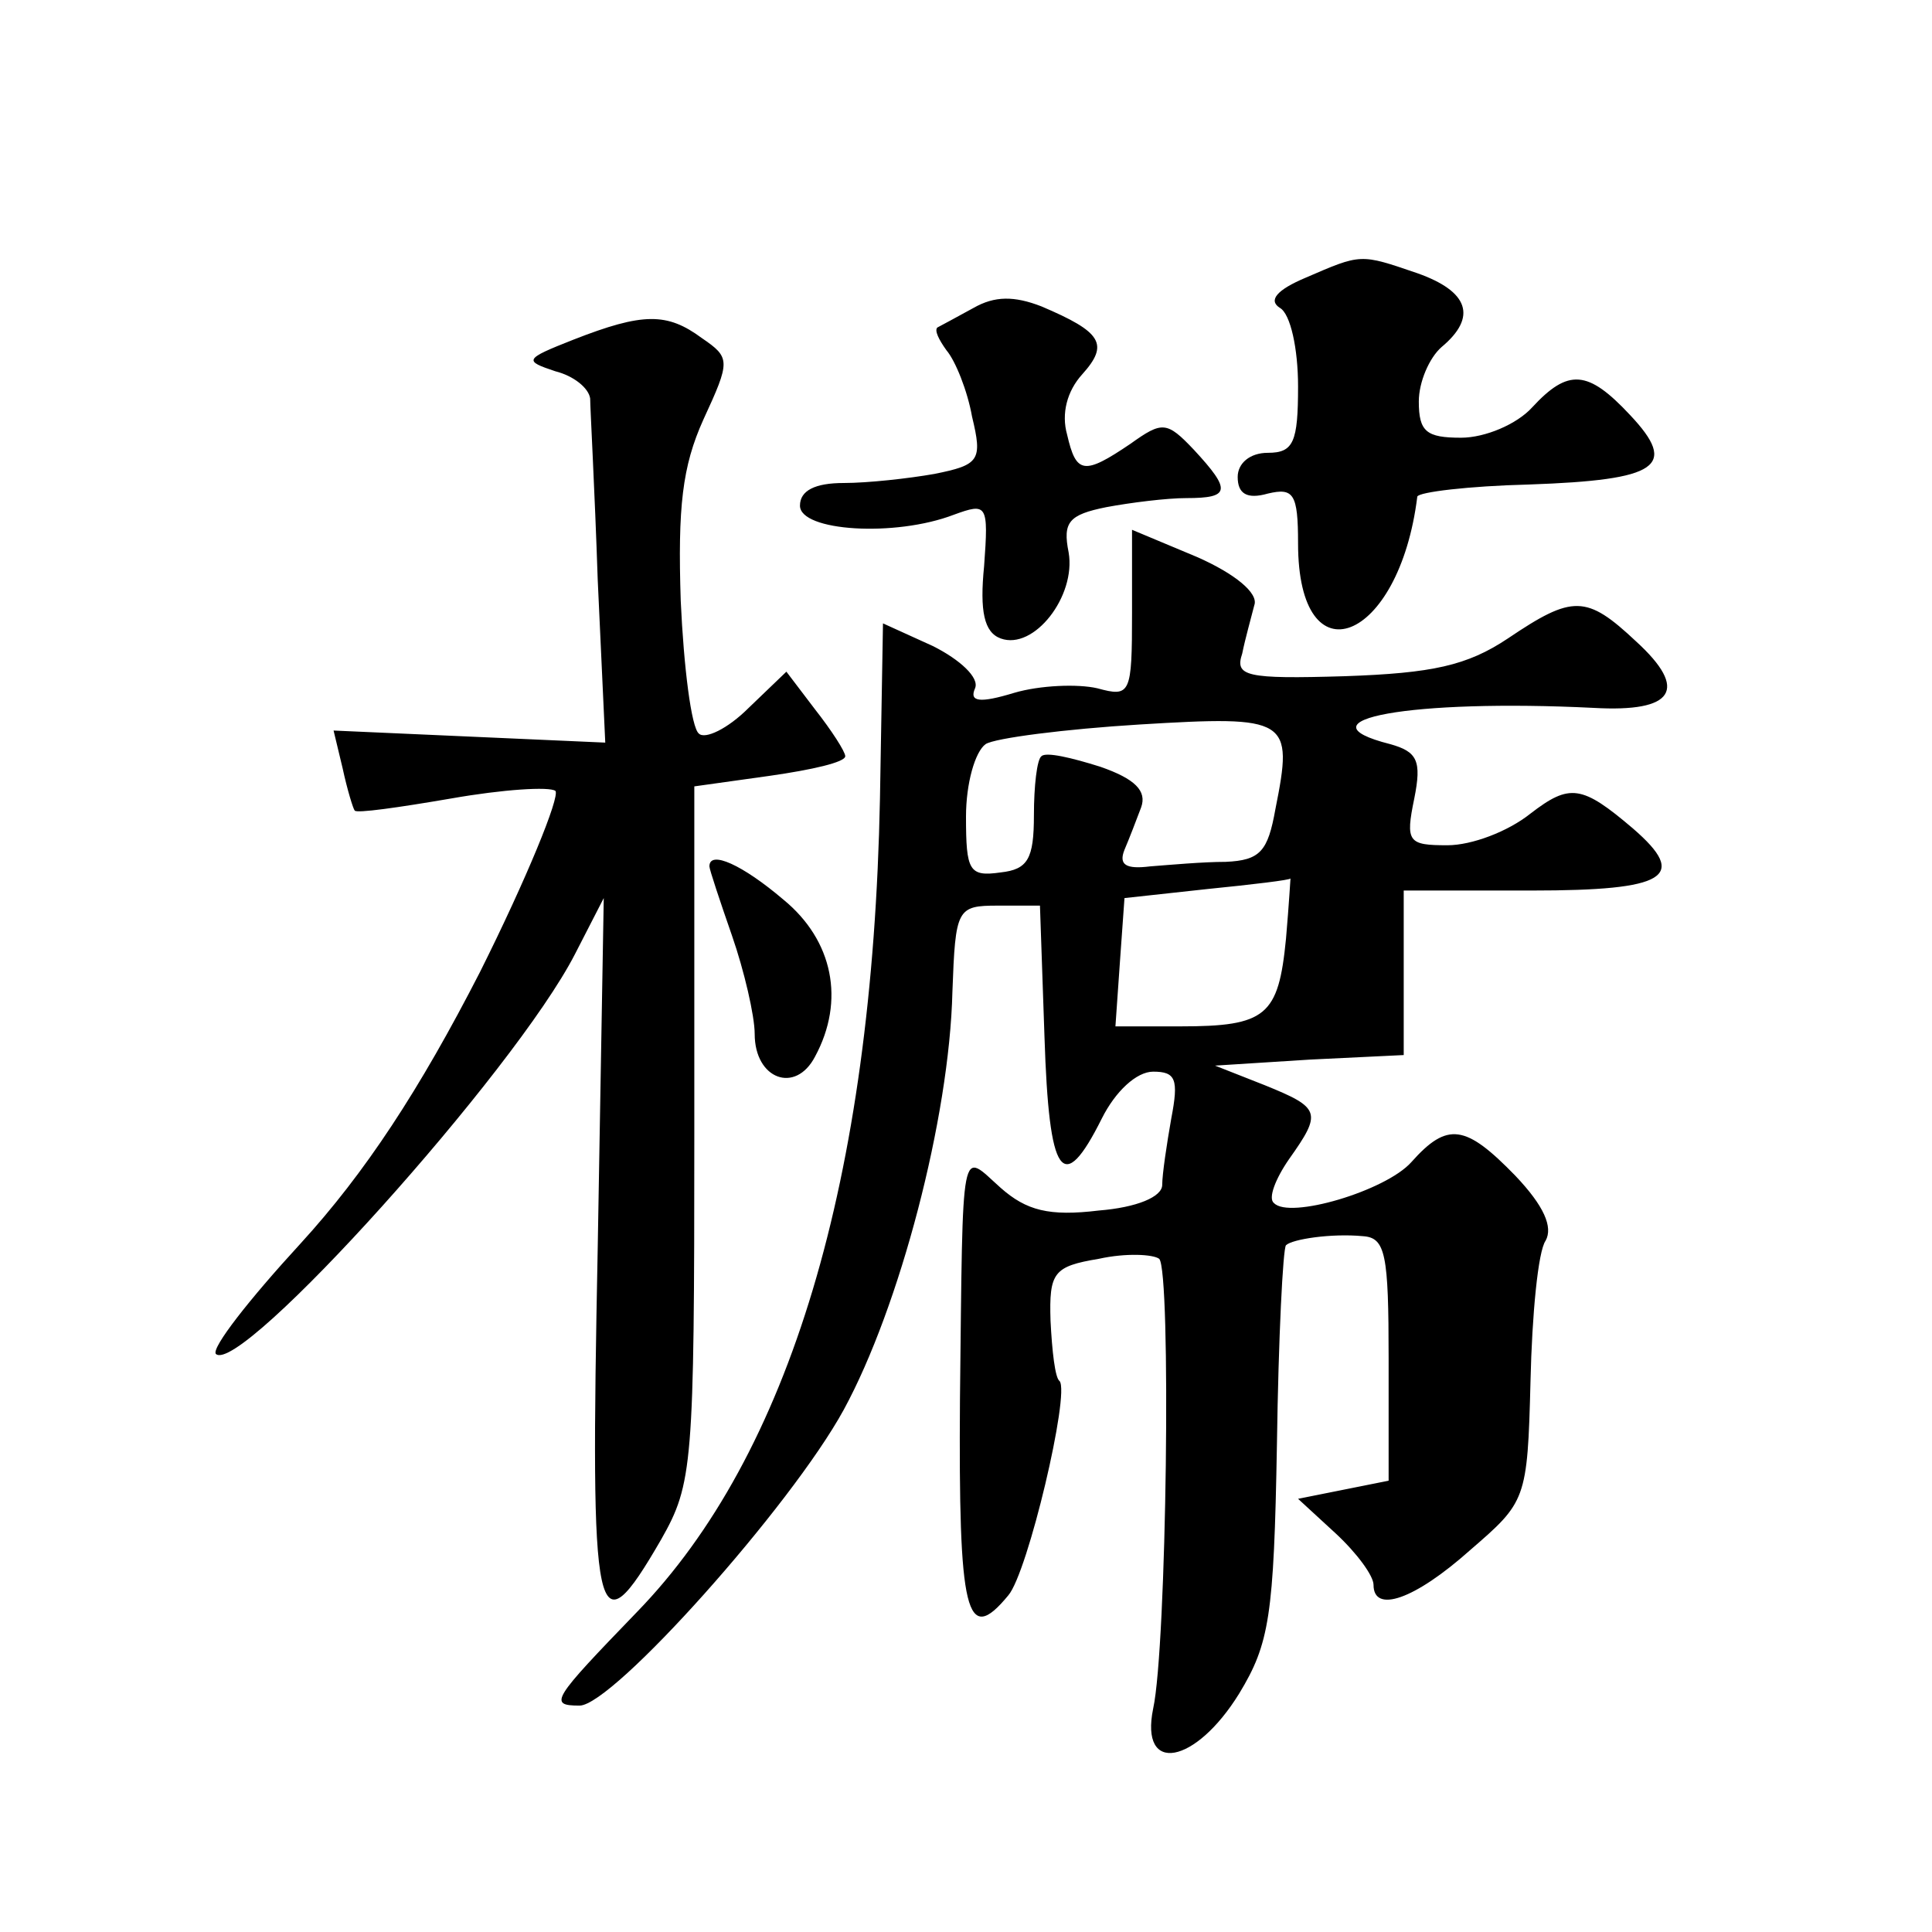 <?xml version="1.0" standalone="no"?>
<!DOCTYPE svg PUBLIC "-//W3C//DTD SVG 20010904//EN"
 "http://www.w3.org/TR/2001/REC-SVG-20010904/DTD/svg10.dtd">
<svg version="1.0" xmlns="http://www.w3.org/2000/svg"
 width="128pt" height="128pt" viewBox="0 0 128 128"
 preserveAspectRatio="xMidYMid meet">
<g transform="translate(0,128) scale(0.1,-0.1)"
fill="#0" stroke="none">
<path d="M865 1096 c-19 -8 -25 -15 -17 -20 7 -4 12 -27 12 -52 0 -37 -3 -44 -20
-44 -12 0 -20 -7 -20 -16 0 -11 6 -15 20 -11 17 4 20 0 20 -33 0 -92 67 -66 79
31 1 3 34 7 74 8 86 3 99 12 67 46 -28 30 -41 31 -65 5 -10 -11 -31 -20 -47 -20
-23 0 -28 4 -28 24 0 13 7 29 15 36 24 20 18 37 -16 49 -38 13 -37 13 -74 -3z M645
1076 c-11 -6 -22 -12 -24 -13 -2 -2 1 -8 6 -15 6 -7 14 -27 17 -44 7 -29 5 -32
-25 -38 -17 -3 -44 -6 -60 -6 -19 0 -29 -5 -29 -15 0 -17 63 -21 102 -6 22 8 23
7 20 -34 -3 -30 0 -44 11 -48 22 -8 50 28 45 57 -4 20 0 25 25 30 16 3 40 6 53
6 29 0 30 5 5 32 -18 19 -21 19 -42 4 -31 -21 -36 -20 -42 6 -4 14 0 29 10 40 18
20 13 28 -27 45 -18 7 -31 7 -45 -1z M380 1055 c-33 -13 -33 -14 -12 -21 12 -3
22 -11 23 -18 0 -6 3 -60 5 -120 l5 -108 -90 4 -90 4 6 -25 c3 -14 7 -27 8 -28
1 -2 29 2 64 8 34 6 65 8 69 5 3 -4 -19 -58 -50 -120 -40 -78 -76 -133 -119 -180
-34 -37 -59 -69 -56 -73 16 -15 198 187 238 265 l19 37 -4 -232 c-5 -252 -2 -269
42 -193 21 37 22 49 22 269 l0 230 50 7 c28 4 50 9 50 13 0 3 -9 17 -20 31 l-19
25 -25 -24 c-14 -14 -29 -21 -33 -17 -5 4 -10 44 -12 88 -2 62 1 89 15 120 18 39
18 41 -1 54 -23 17 -39 17 -85 -1z M750 874 c0 -54 -1 -56 -23 -50 -13 3 -38 2
-55 -3 -23 -7 -30 -6 -26 3 3 7 -10 19 -28 28 l-33 15 -2 -116 c-5 -253 -60 -435
-161 -539 -56 -58 -59 -62 -38 -62 22 0 140 132 175 196 37 68 70 193 72 277 2
55 3 57 30 57 l28 0 3 -87 c3 -93 12 -106 38 -54 9 18 23 31 34 31 15 0 17 -5 12
-31 -3 -17 -6 -37 -6 -44 0 -8 -17 -15 -42 -17 -33 -4 -48 0 -65 15 -27 24 -25
35 -27 -140 -1 -142 4 -164 32 -130 13 15 41 134 34 142 -3 2 -5 20 -6 40 -1 32
2 36 32 41 18 4 36 3 40 0 8 -8 5 -257 -4 -298 -9 -44 28 -37 57 10 20 33 23 51
25 165 1 71 4 130 6 132 4 4 30 8 51 6 15 -1 17 -12 17 -81 l0 -81 -30 -6 -30 -6
25 -23 c14 -13 25 -28 25 -34 0 -19 27 -10 64 23 37 32 38 33 40 112 1 44 5 86
10 93 5 9 -1 23 -20 43 -33 34 -45 36 -69 9 -17 -19 -81 -38 -91 -27 -4 3 1 16
10 29 22 31 21 34 -16 49 l-33 13 63 4 62 3 0 54 0 55 85 0 c89 0 104 9 67 41 -34
29 -42 30 -68 10 -15 -12 -39 -21 -55 -21 -26 0 -28 2 -22 31 5 25 2 31 -16 36
-63 16 14 30 135 24 53 -3 63 12 28 44 -33 31 -42 31 -85 2 -27 -18 -50 -23 -108
-25 -66 -2 -73 0 -68 15 2 10 6 24 8 32 3 8 -13 21 -38 32 l-43 18 0 -55z m95 -130
c-5 -28 -10 -34 -33 -35 -15 0 -37 -2 -50 -3 -16 -2 -21 1 -17 11 3 7 8 20 11 28
4 11 -4 19 -27 27 -19 6 -36 10 -39 7 -3 -2 -5 -20 -5 -39 0 -29 -4 -36 -22 -38
-21 -3 -23 1 -23 37 0 22 6 43 13 48 6 4 53 10 102 13 99 6 102 4 90 -56z m7 -86
c-5 -51 -13 -58 -70 -58 l-43 0 3 43 3 42 55 6 c30 3 55 6 55 7 0 1 -1 -17 -3 -40z
M470 706 c0 -2 7 -23 15 -46 8 -23 15 -53 15 -65 0 -30 27 -40 40 -15 20 37 12
77 -21 104 -27 23 -49 33 -49 22z"/>
</g>
</svg>
